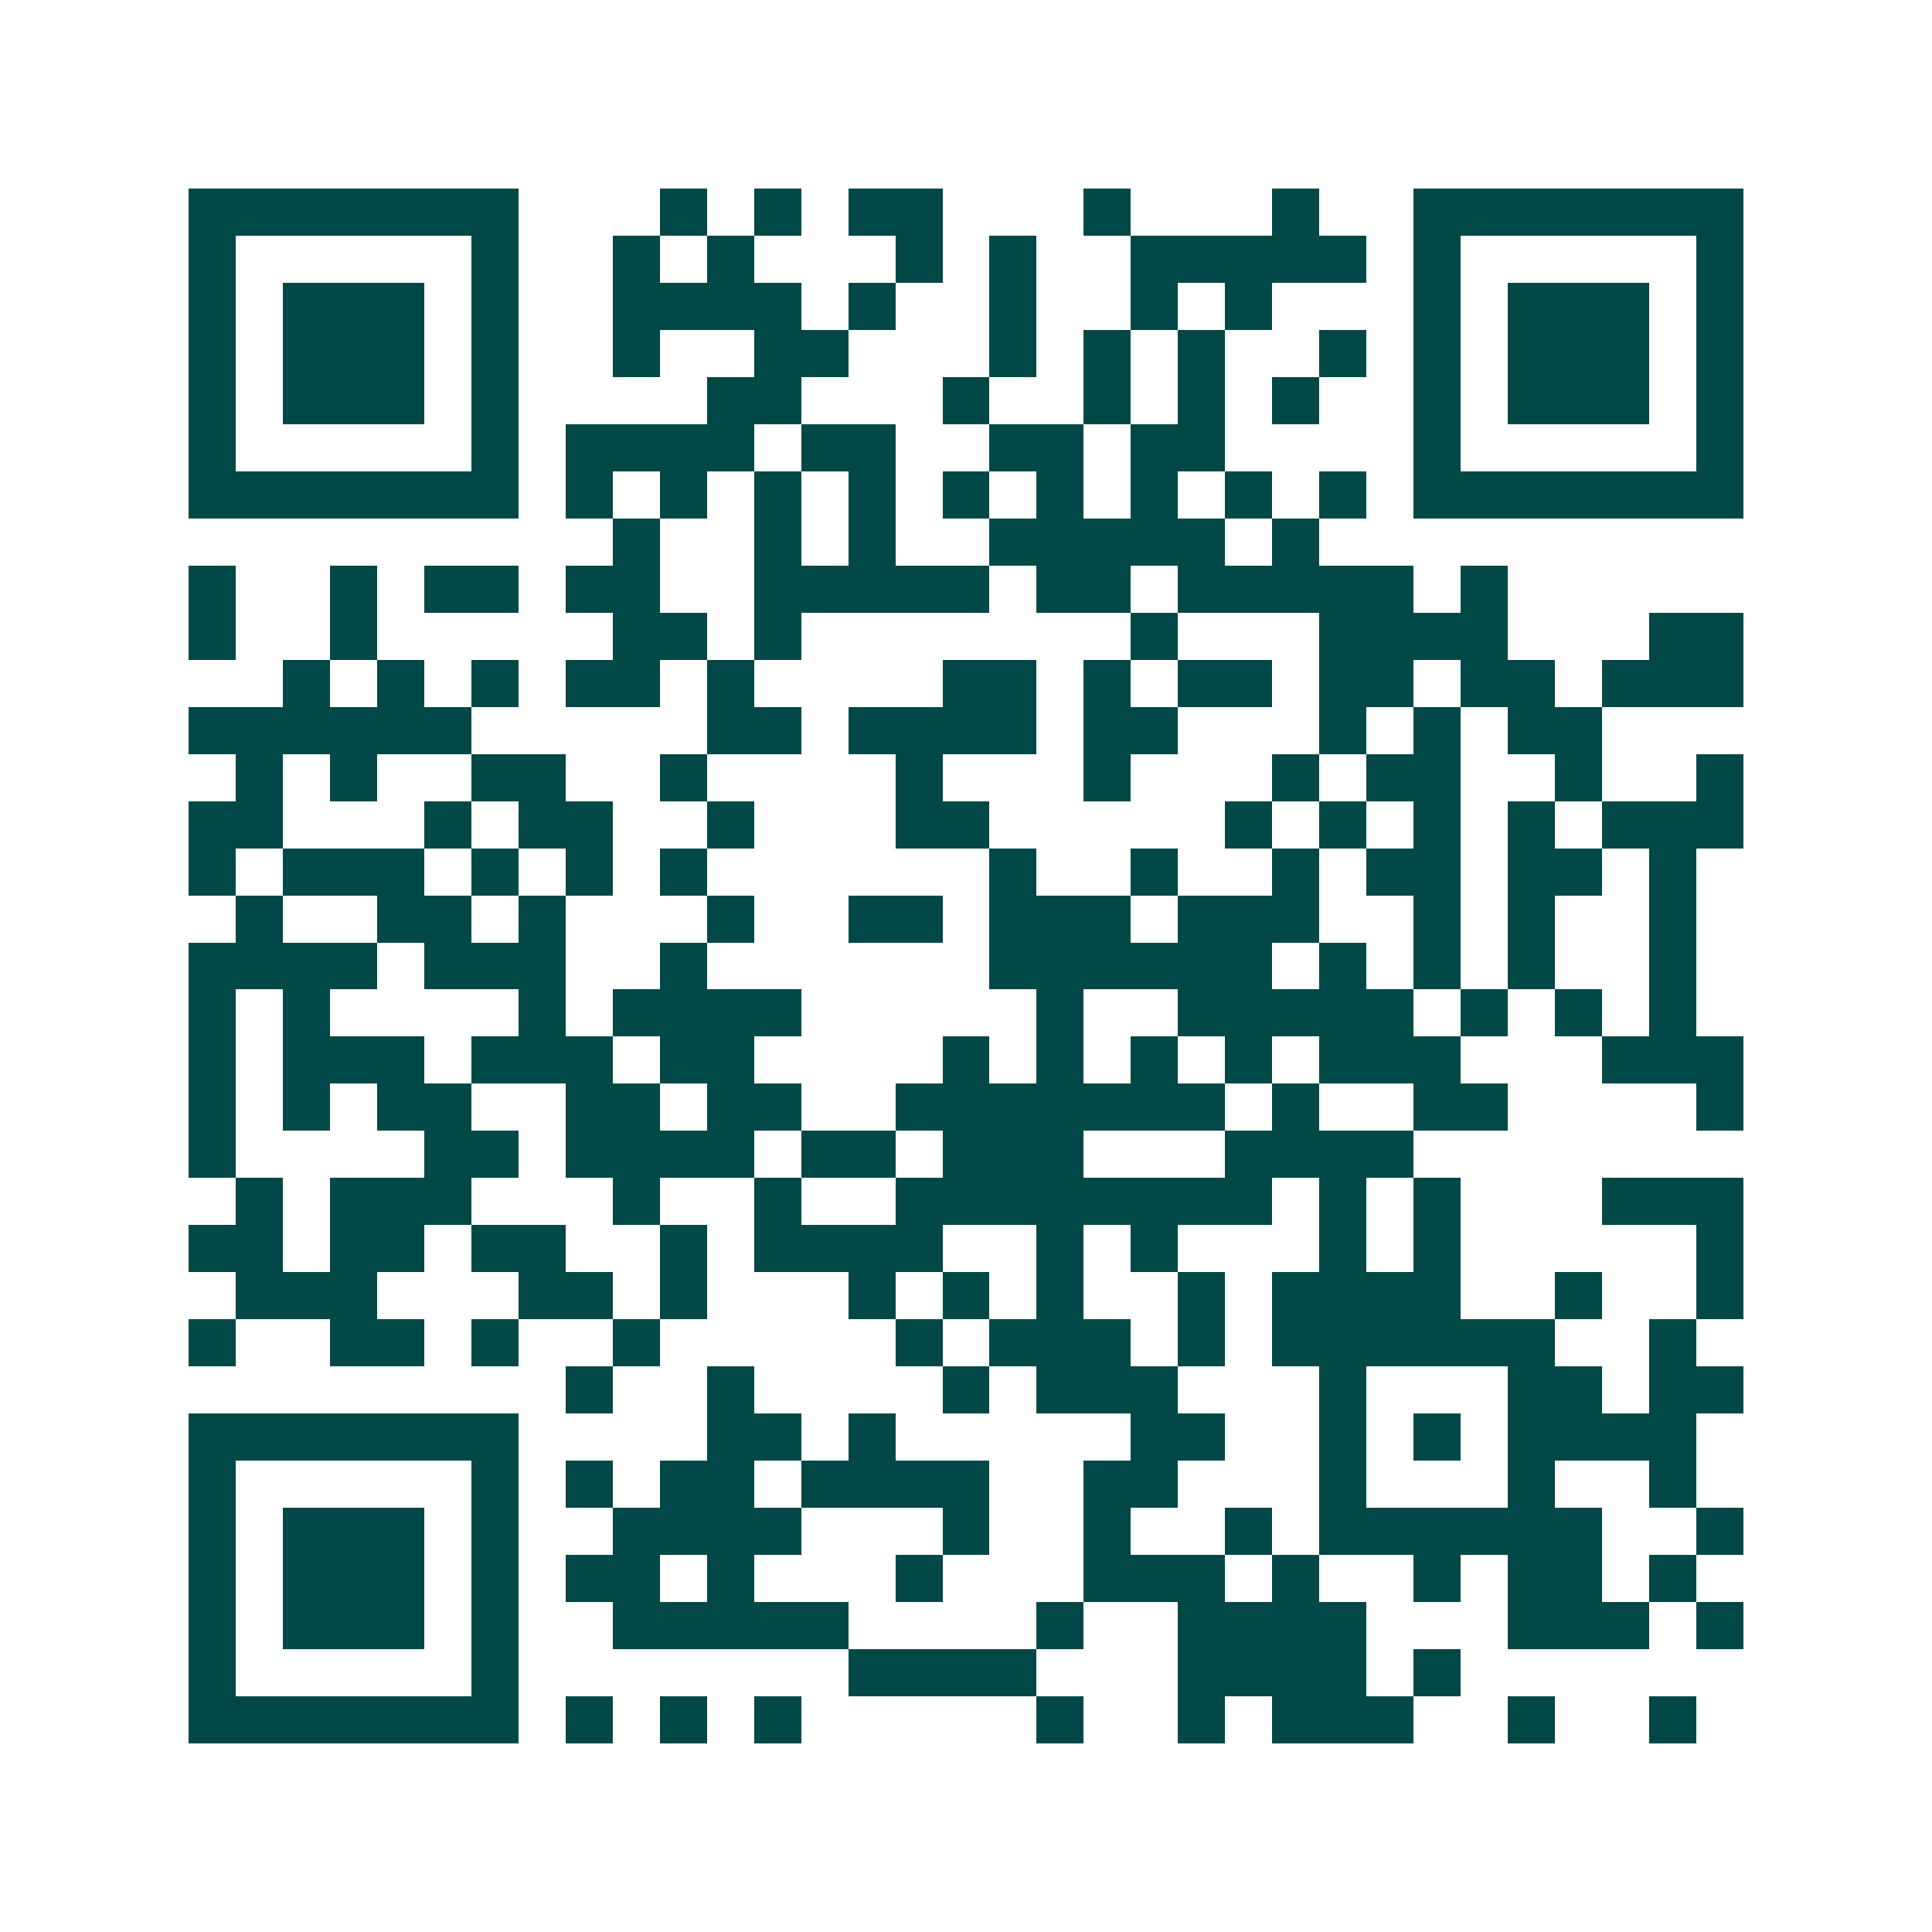 <svg xmlns="http://www.w3.org/2000/svg" width="200" height="200" viewBox="0 0 41 41" shape-rendering="crispEdges"><path fill="#ffffff" d="M0 0h41v41H0z"/><path stroke="#014847" d="M4 4.5h7m3 0h1m1 0h1m1 0h2m3 0h1m3 0h1m2 0h7M4 5.5h1m5 0h1m2 0h1m1 0h1m3 0h1m1 0h1m2 0h5m1 0h1m5 0h1M4 6.5h1m1 0h3m1 0h1m2 0h4m1 0h1m2 0h1m2 0h1m1 0h1m3 0h1m1 0h3m1 0h1M4 7.5h1m1 0h3m1 0h1m2 0h1m2 0h2m3 0h1m1 0h1m1 0h1m2 0h1m1 0h1m1 0h3m1 0h1M4 8.5h1m1 0h3m1 0h1m4 0h2m3 0h1m2 0h1m1 0h1m1 0h1m2 0h1m1 0h3m1 0h1M4 9.5h1m5 0h1m1 0h4m1 0h2m2 0h2m1 0h2m4 0h1m5 0h1M4 10.5h7m1 0h1m1 0h1m1 0h1m1 0h1m1 0h1m1 0h1m1 0h1m1 0h1m1 0h1m1 0h7M13 11.5h1m2 0h1m1 0h1m2 0h5m1 0h1M4 12.5h1m2 0h1m1 0h2m1 0h2m2 0h5m1 0h2m1 0h5m1 0h1M4 13.5h1m2 0h1m5 0h2m1 0h1m7 0h1m3 0h4m3 0h2M6 14.5h1m1 0h1m1 0h1m1 0h2m1 0h1m4 0h2m1 0h1m1 0h2m1 0h2m1 0h2m1 0h3M4 15.5h6m5 0h2m1 0h4m1 0h2m3 0h1m1 0h1m1 0h2M5 16.5h1m1 0h1m2 0h2m2 0h1m4 0h1m3 0h1m3 0h1m1 0h2m2 0h1m2 0h1M4 17.5h2m3 0h1m1 0h2m2 0h1m3 0h2m5 0h1m1 0h1m1 0h1m1 0h1m1 0h3M4 18.5h1m1 0h3m1 0h1m1 0h1m1 0h1m6 0h1m2 0h1m2 0h1m1 0h2m1 0h2m1 0h1M5 19.5h1m2 0h2m1 0h1m3 0h1m2 0h2m1 0h3m1 0h3m2 0h1m1 0h1m2 0h1M4 20.5h4m1 0h3m2 0h1m6 0h6m1 0h1m1 0h1m1 0h1m2 0h1M4 21.5h1m1 0h1m4 0h1m1 0h4m5 0h1m2 0h5m1 0h1m1 0h1m1 0h1M4 22.5h1m1 0h3m1 0h3m1 0h2m4 0h1m1 0h1m1 0h1m1 0h1m1 0h3m3 0h3M4 23.5h1m1 0h1m1 0h2m2 0h2m1 0h2m2 0h7m1 0h1m2 0h2m4 0h1M4 24.5h1m4 0h2m1 0h4m1 0h2m1 0h3m3 0h4M5 25.5h1m1 0h3m3 0h1m2 0h1m2 0h8m1 0h1m1 0h1m3 0h3M4 26.5h2m1 0h2m1 0h2m2 0h1m1 0h4m2 0h1m1 0h1m3 0h1m1 0h1m5 0h1M5 27.5h3m3 0h2m1 0h1m3 0h1m1 0h1m1 0h1m2 0h1m1 0h4m2 0h1m2 0h1M4 28.5h1m2 0h2m1 0h1m2 0h1m5 0h1m1 0h3m1 0h1m1 0h6m2 0h1M12 29.5h1m2 0h1m4 0h1m1 0h3m3 0h1m3 0h2m1 0h2M4 30.5h7m4 0h2m1 0h1m5 0h2m2 0h1m1 0h1m1 0h4M4 31.5h1m5 0h1m1 0h1m1 0h2m1 0h4m2 0h2m3 0h1m3 0h1m2 0h1M4 32.5h1m1 0h3m1 0h1m2 0h4m3 0h1m2 0h1m2 0h1m1 0h6m2 0h1M4 33.5h1m1 0h3m1 0h1m1 0h2m1 0h1m3 0h1m3 0h3m1 0h1m2 0h1m1 0h2m1 0h1M4 34.5h1m1 0h3m1 0h1m2 0h5m4 0h1m2 0h4m3 0h3m1 0h1M4 35.5h1m5 0h1m7 0h4m3 0h4m1 0h1M4 36.5h7m1 0h1m1 0h1m1 0h1m5 0h1m2 0h1m1 0h3m2 0h1m2 0h1"/></svg>
